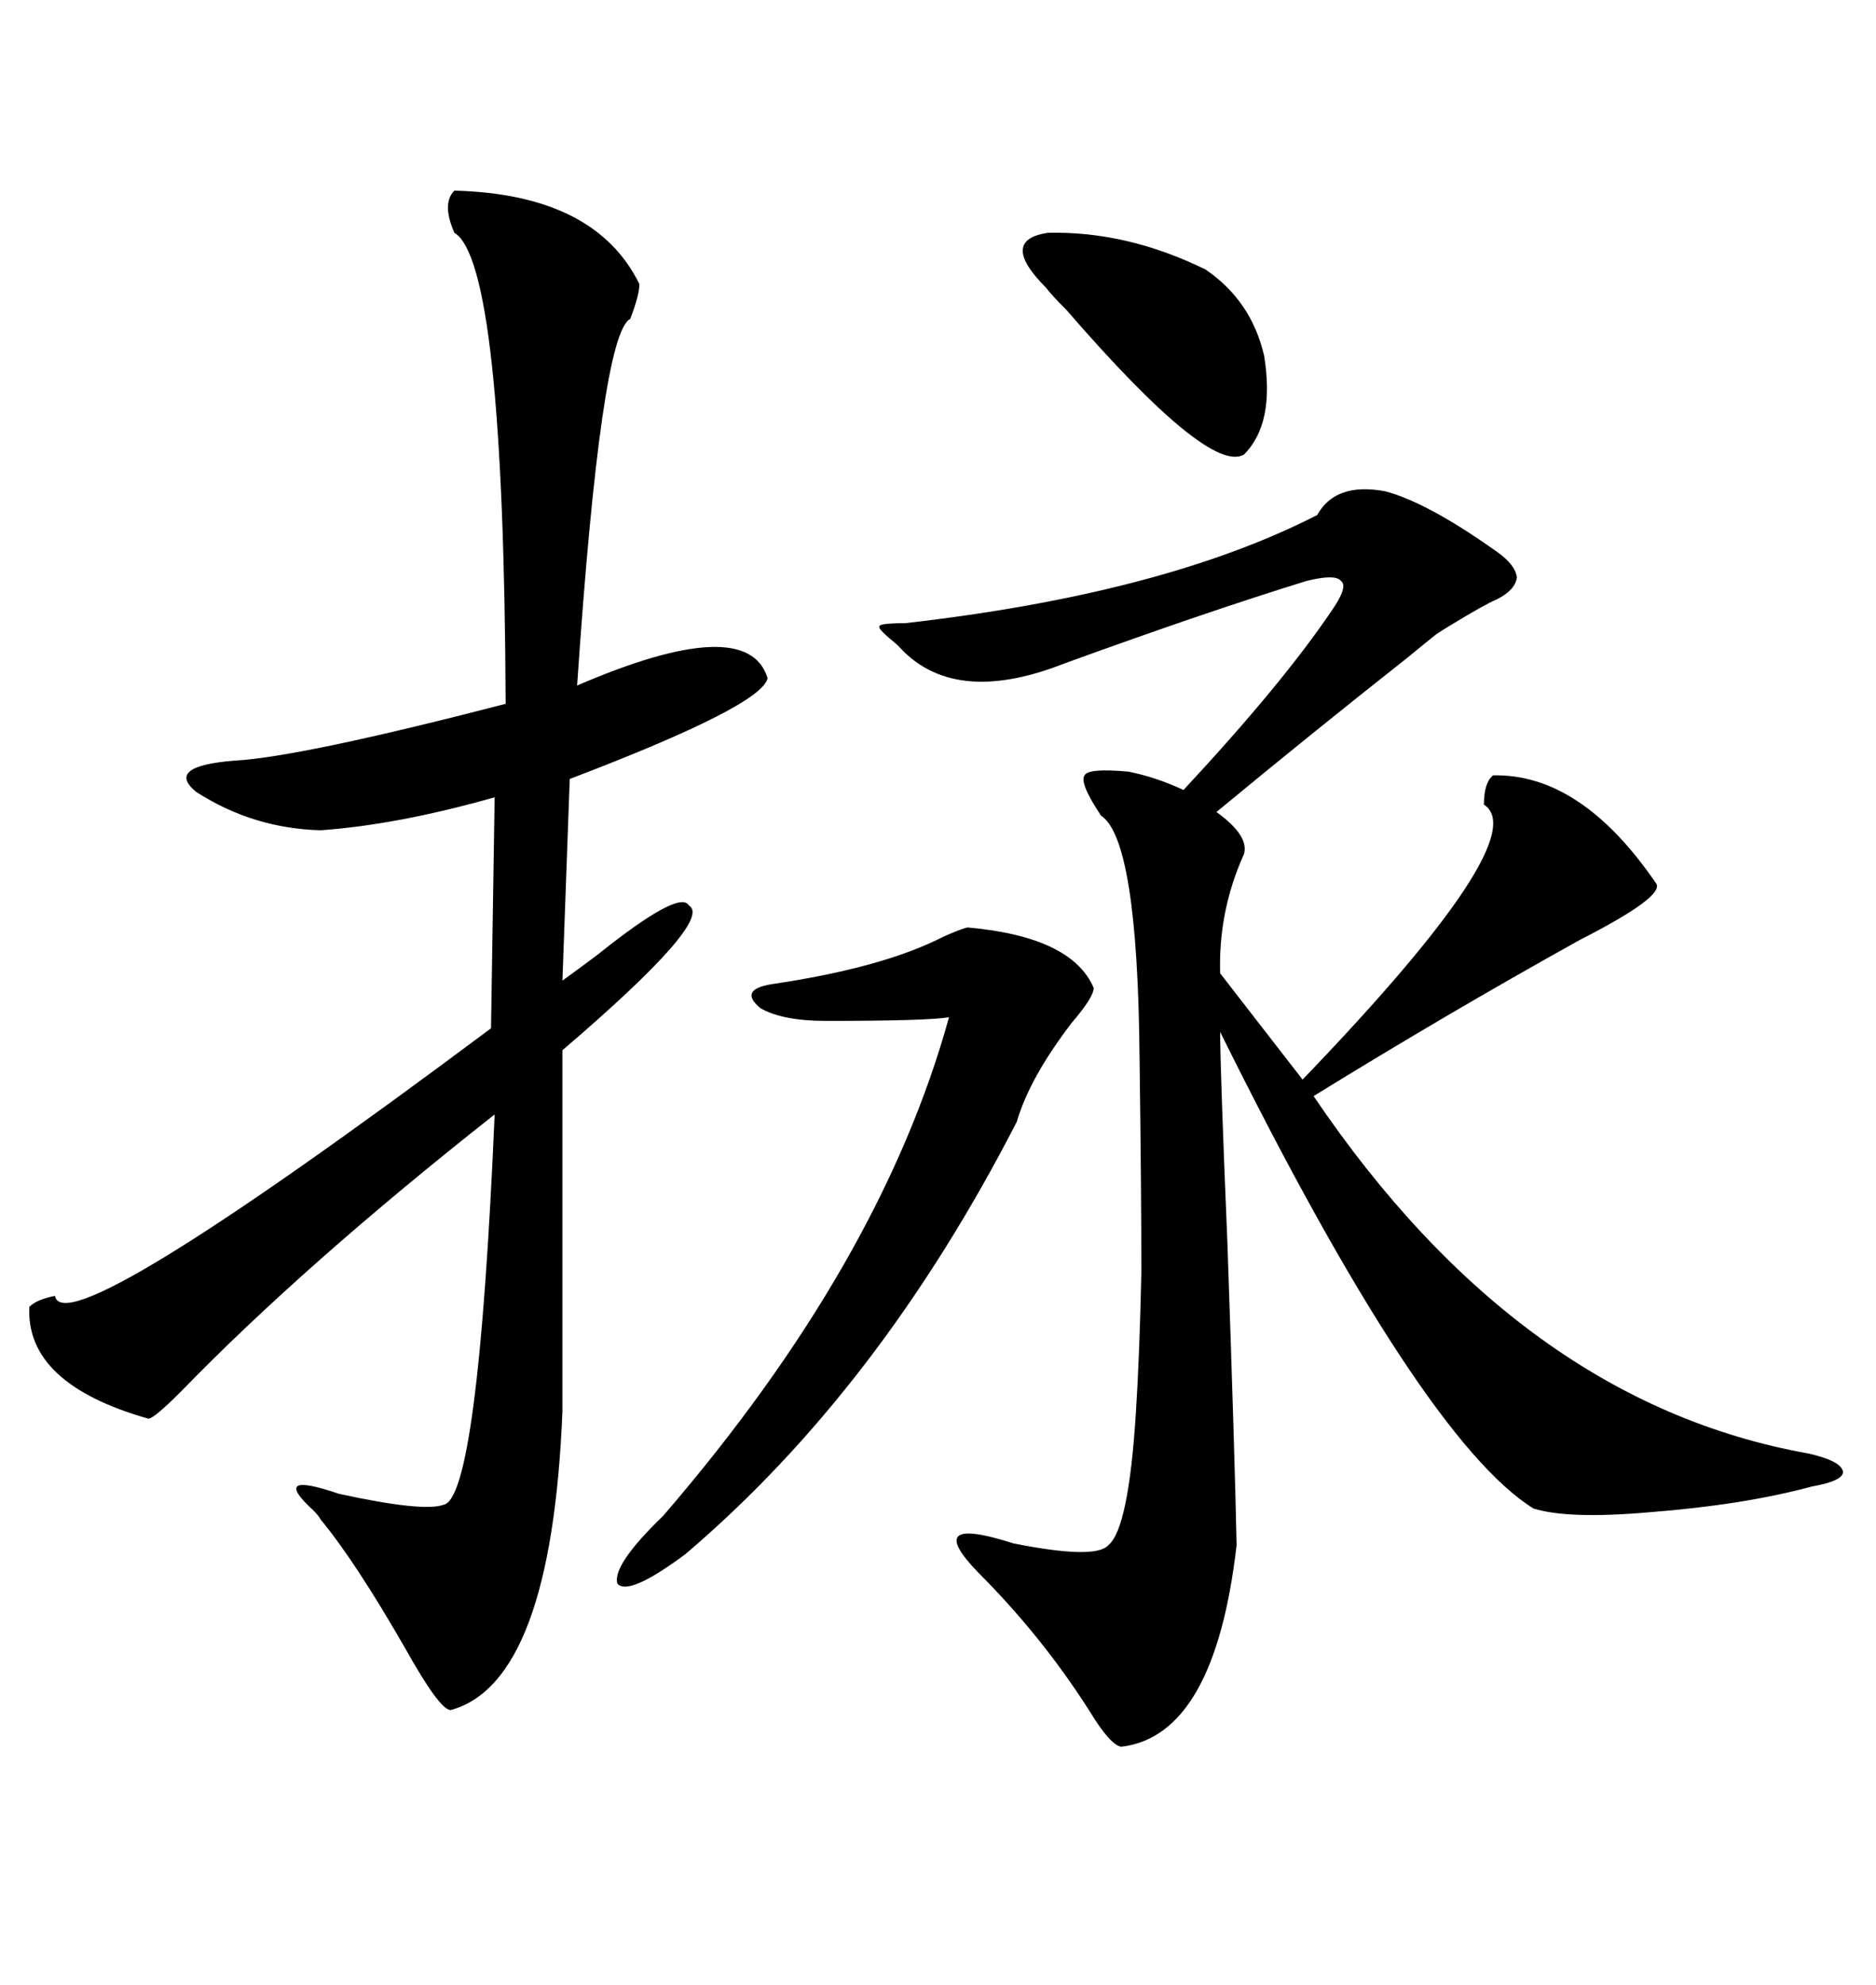 <svg xmlns="http://www.w3.org/2000/svg" xmlns:xlink="http://www.w3.org/1999/xlink" width="300" height="317.285"><path d="M180.47 123.34L180.47 123.34Q184.86 124.22 189.26 126.27L189.26 126.27Q205.08 109.28 212.99 97.56L212.99 97.56Q215.63 93.75 214.45 92.87L214.45 92.87Q213.57 91.70 208.89 92.87L208.89 92.87Q192.77 97.85 170.21 106.05L170.21 106.05Q152.34 113.09 143.55 103.13L143.55 103.13Q140.33 100.49 140.63 100.20L140.63 100.20Q140.33 99.61 144.73 99.61L144.73 99.61Q186.04 94.92 210.64 82.32L210.64 82.32Q213.57 77.05 221.48 78.52L221.48 78.52Q228.22 80.27 239.36 88.18L239.36 88.18Q242.29 90.23 242.58 92.29L242.58 92.29Q242.29 94.34 239.36 95.80L239.36 95.80Q237.30 96.68 232.03 99.90L232.03 99.90Q230.57 100.78 229.69 101.37L229.69 101.37Q228.22 102.54 225 105.18L225 105.18Q209.77 117.19 194.53 129.79L194.53 129.79Q199.80 133.59 198.93 136.52L198.93 136.52Q194.82 145.61 195.12 155.57L195.12 155.57L208.30 172.56Q245.51 133.89 237.30 128.61L237.30 128.61Q237.30 125.10 238.77 123.93L238.77 123.93Q252.83 123.63 264.84 141.21L264.84 141.21Q266.31 143.26 252.54 150.29L252.54 150.29Q231.45 162.01 210.06 175.20L210.06 175.20Q243.16 224.12 289.16 232.32L289.16 232.32Q294.43 233.50 294.73 235.25L294.73 235.25Q294.73 236.72 289.75 237.60L289.75 237.60Q278.91 240.53 263.96 241.70L263.96 241.70Q250.78 242.87 245.21 241.11L245.21 241.11Q227.34 229.98 195.12 164.94L195.12 164.94Q195.12 170.80 196.29 198.93L196.29 198.93Q197.46 232.62 197.75 246.97L197.75 246.97Q194.24 277.44 179.30 279.20L179.30 279.20Q177.54 278.91 174.32 273.63L174.32 273.63Q166.70 261.62 156.45 251.37L156.45 251.37Q147.36 241.99 162.01 246.68L162.01 246.68Q175.20 249.32 177.25 246.97L177.25 246.97Q180.47 244.34 181.64 225.88L181.64 225.88Q182.23 216.80 182.52 203.32L182.52 203.32Q182.52 190.43 182.23 169.04L182.23 169.04Q181.93 134.18 176.07 130.37L176.07 130.37Q172.56 125.10 173.44 123.93L173.44 123.93Q174.02 122.75 180.47 123.34ZM72.66 30.47L72.66 30.47Q95.21 31.05 102.25 45.41L102.25 45.41Q102.25 47.17 100.78 50.98L100.78 50.98Q96.09 53.32 92.29 109.57L92.29 109.57Q119.53 97.85 122.75 108.40L122.75 108.40Q121.88 112.79 91.11 124.51L91.11 124.51L89.94 156.74Q91.99 155.27 95.51 152.64L95.51 152.64Q108.69 142.09 110.16 144.73L110.16 144.73Q114.26 147.07 89.94 167.87L89.94 167.87L89.94 225.59Q88.18 268.95 72.07 273.34L72.07 273.34Q70.31 273.34 64.75 263.38L64.75 263.38Q56.84 249.61 51.27 242.87L51.27 242.87Q50.98 242.29 50.10 241.41L50.10 241.41Q43.07 234.96 54.20 238.77L54.20 238.77Q67.68 241.70 70.90 240.53L70.90 240.53Q76.46 239.65 79.10 178.13L79.10 178.13Q48.63 202.15 29.00 222.36L29.00 222.36Q24.61 226.76 23.73 226.76L23.73 226.76Q4.10 221.19 4.69 208.89L4.69 208.89Q5.86 207.71 8.79 207.13L8.79 207.13Q10.25 215.33 78.52 164.36L78.52 164.36L79.10 127.44Q63.57 131.84 51.27 132.71L51.27 132.71Q40.43 132.42 31.35 126.56L31.35 126.56Q26.37 122.46 37.50 121.58L37.50 121.58Q48.05 121.00 80.86 112.50L80.86 112.50Q80.57 41.89 72.66 37.21L72.66 37.21Q70.61 32.52 72.66 30.47ZM154.69 148.24L154.69 148.24Q171.39 149.71 174.90 157.91L174.90 157.91Q174.90 159.38 171.39 163.48L171.39 163.48Q164.65 172.27 162.60 179.30L162.60 179.30Q140.63 222.07 109.57 248.44L109.57 248.44Q100.49 255.18 98.73 253.13L98.73 253.13Q97.85 250.20 106.05 242.29L106.05 242.29Q140.92 201.86 151.76 162.60L151.76 162.60Q148.24 163.18 132.13 163.18L132.13 163.18Q125.10 163.18 121.58 161.13L121.58 161.13Q118.07 158.20 123.34 157.32L123.34 157.32Q141.21 154.69 150.88 149.71L150.88 149.71Q153.52 148.54 154.69 148.24ZM192.77 43.07L192.77 43.07Q200.10 48.05 202.15 56.84L202.15 56.84Q203.91 67.68 198.93 72.66L198.93 72.66Q193.36 75.88 170.51 49.51L170.51 49.51Q168.16 47.17 167.29 46.00L167.29 46.00Q159.67 38.38 167.58 37.21L167.58 37.21Q180.18 36.91 192.77 43.07Z"/></svg>